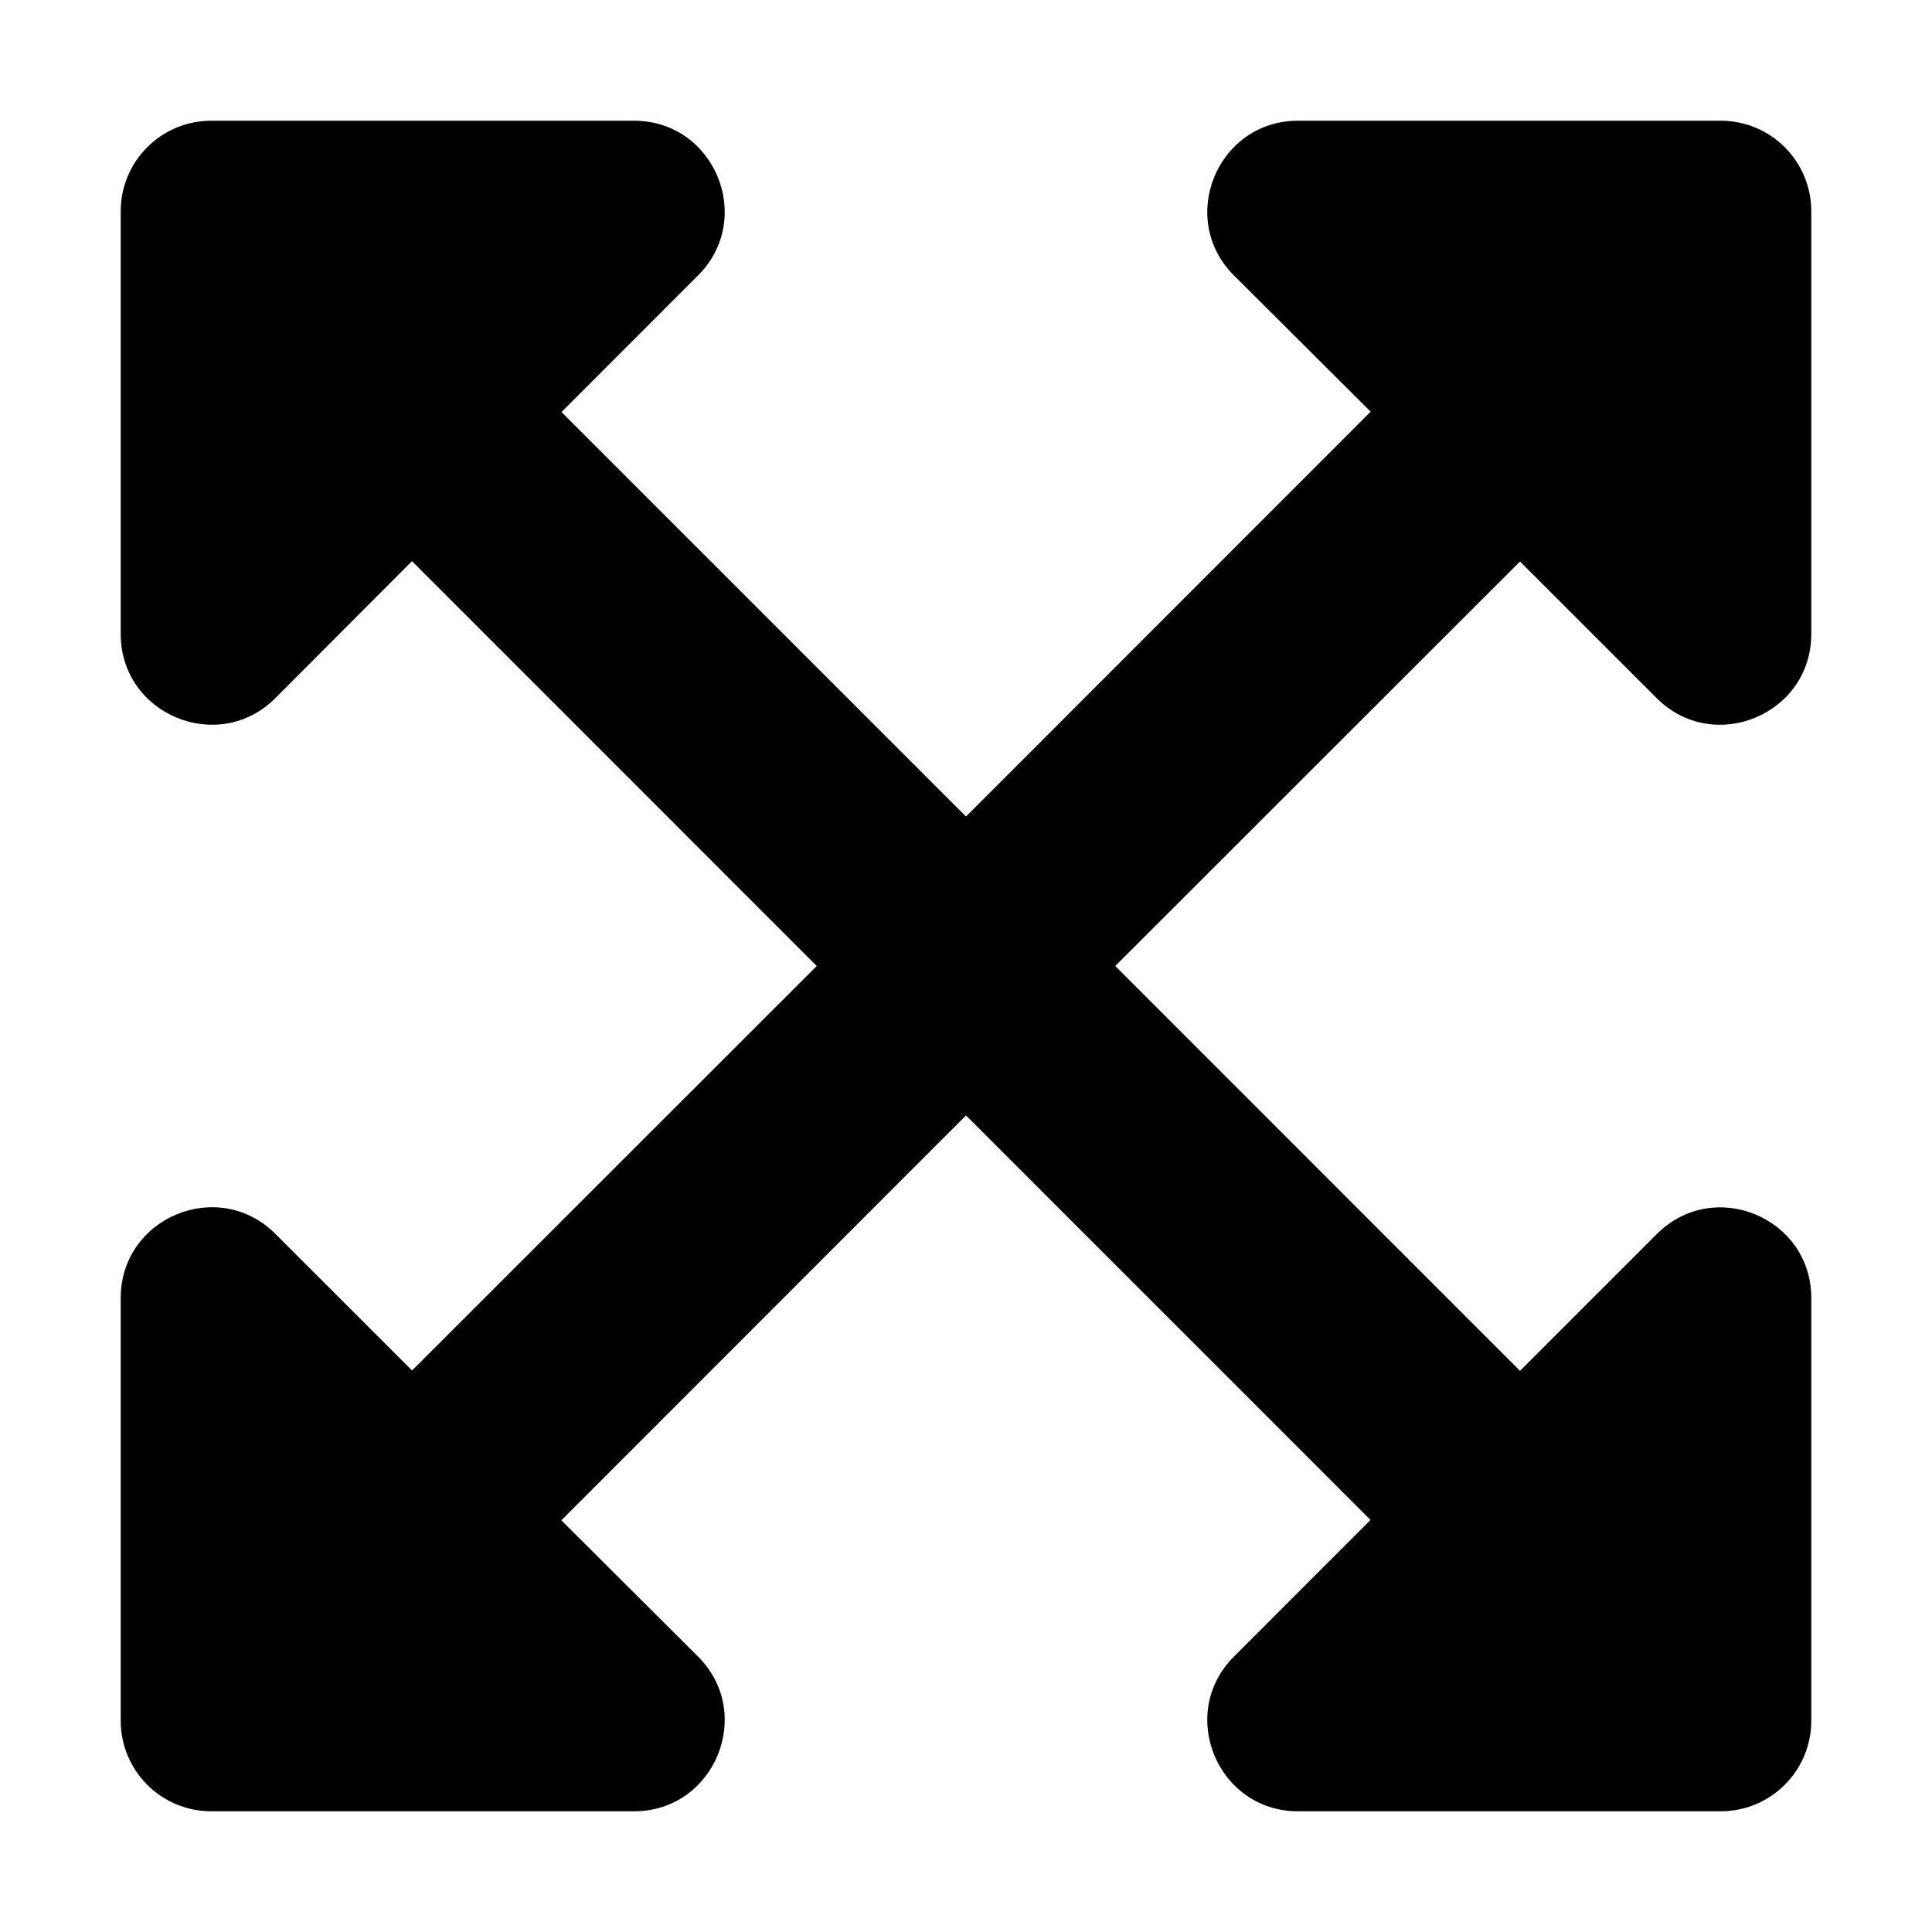 <?xml version="1.0" encoding="UTF-8"?> <svg xmlns="http://www.w3.org/2000/svg" width="25" height="25" viewBox="0 0 25 25" fill="none"><path d="M23.438 16.797V22.266C23.438 22.42 23.408 22.572 23.349 22.715C23.29 22.857 23.204 22.986 23.095 23.095C22.986 23.204 22.857 23.29 22.715 23.349C22.572 23.408 22.42 23.438 22.266 23.438H16.797C15.752 23.438 15.23 22.173 15.967 21.436L17.734 19.668L12.5 14.434L7.264 19.673L9.033 21.436C9.77 22.173 9.248 23.438 8.203 23.438H2.734C2.58 23.438 2.428 23.408 2.285 23.349C2.143 23.29 2.014 23.204 1.905 23.095C1.796 22.986 1.71 22.857 1.651 22.715C1.592 22.572 1.562 22.42 1.562 22.266V16.797C1.562 15.752 2.827 15.229 3.564 15.967L5.332 17.734L10.569 12.5L5.331 7.261L3.564 9.033C2.827 9.771 1.562 9.248 1.562 8.203V2.734C1.562 2.58 1.592 2.428 1.651 2.285C1.71 2.143 1.796 2.014 1.905 1.905C2.014 1.796 2.143 1.71 2.285 1.651C2.428 1.592 2.58 1.562 2.734 1.562H8.203C9.248 1.562 9.77 2.827 9.033 3.564L7.266 5.332L12.5 10.566L17.736 5.327L15.967 3.564C15.23 2.827 15.752 1.562 16.797 1.562H22.266C22.42 1.562 22.572 1.592 22.715 1.651C22.857 1.71 22.986 1.796 23.095 1.905C23.204 2.014 23.29 2.143 23.349 2.285C23.408 2.428 23.438 2.58 23.438 2.734V8.203C23.438 9.248 22.173 9.771 21.436 9.033L19.669 7.266L14.431 12.5L19.669 17.739L21.436 15.972C22.173 15.229 23.438 15.752 23.438 16.797Z" fill="black"></path></svg> 